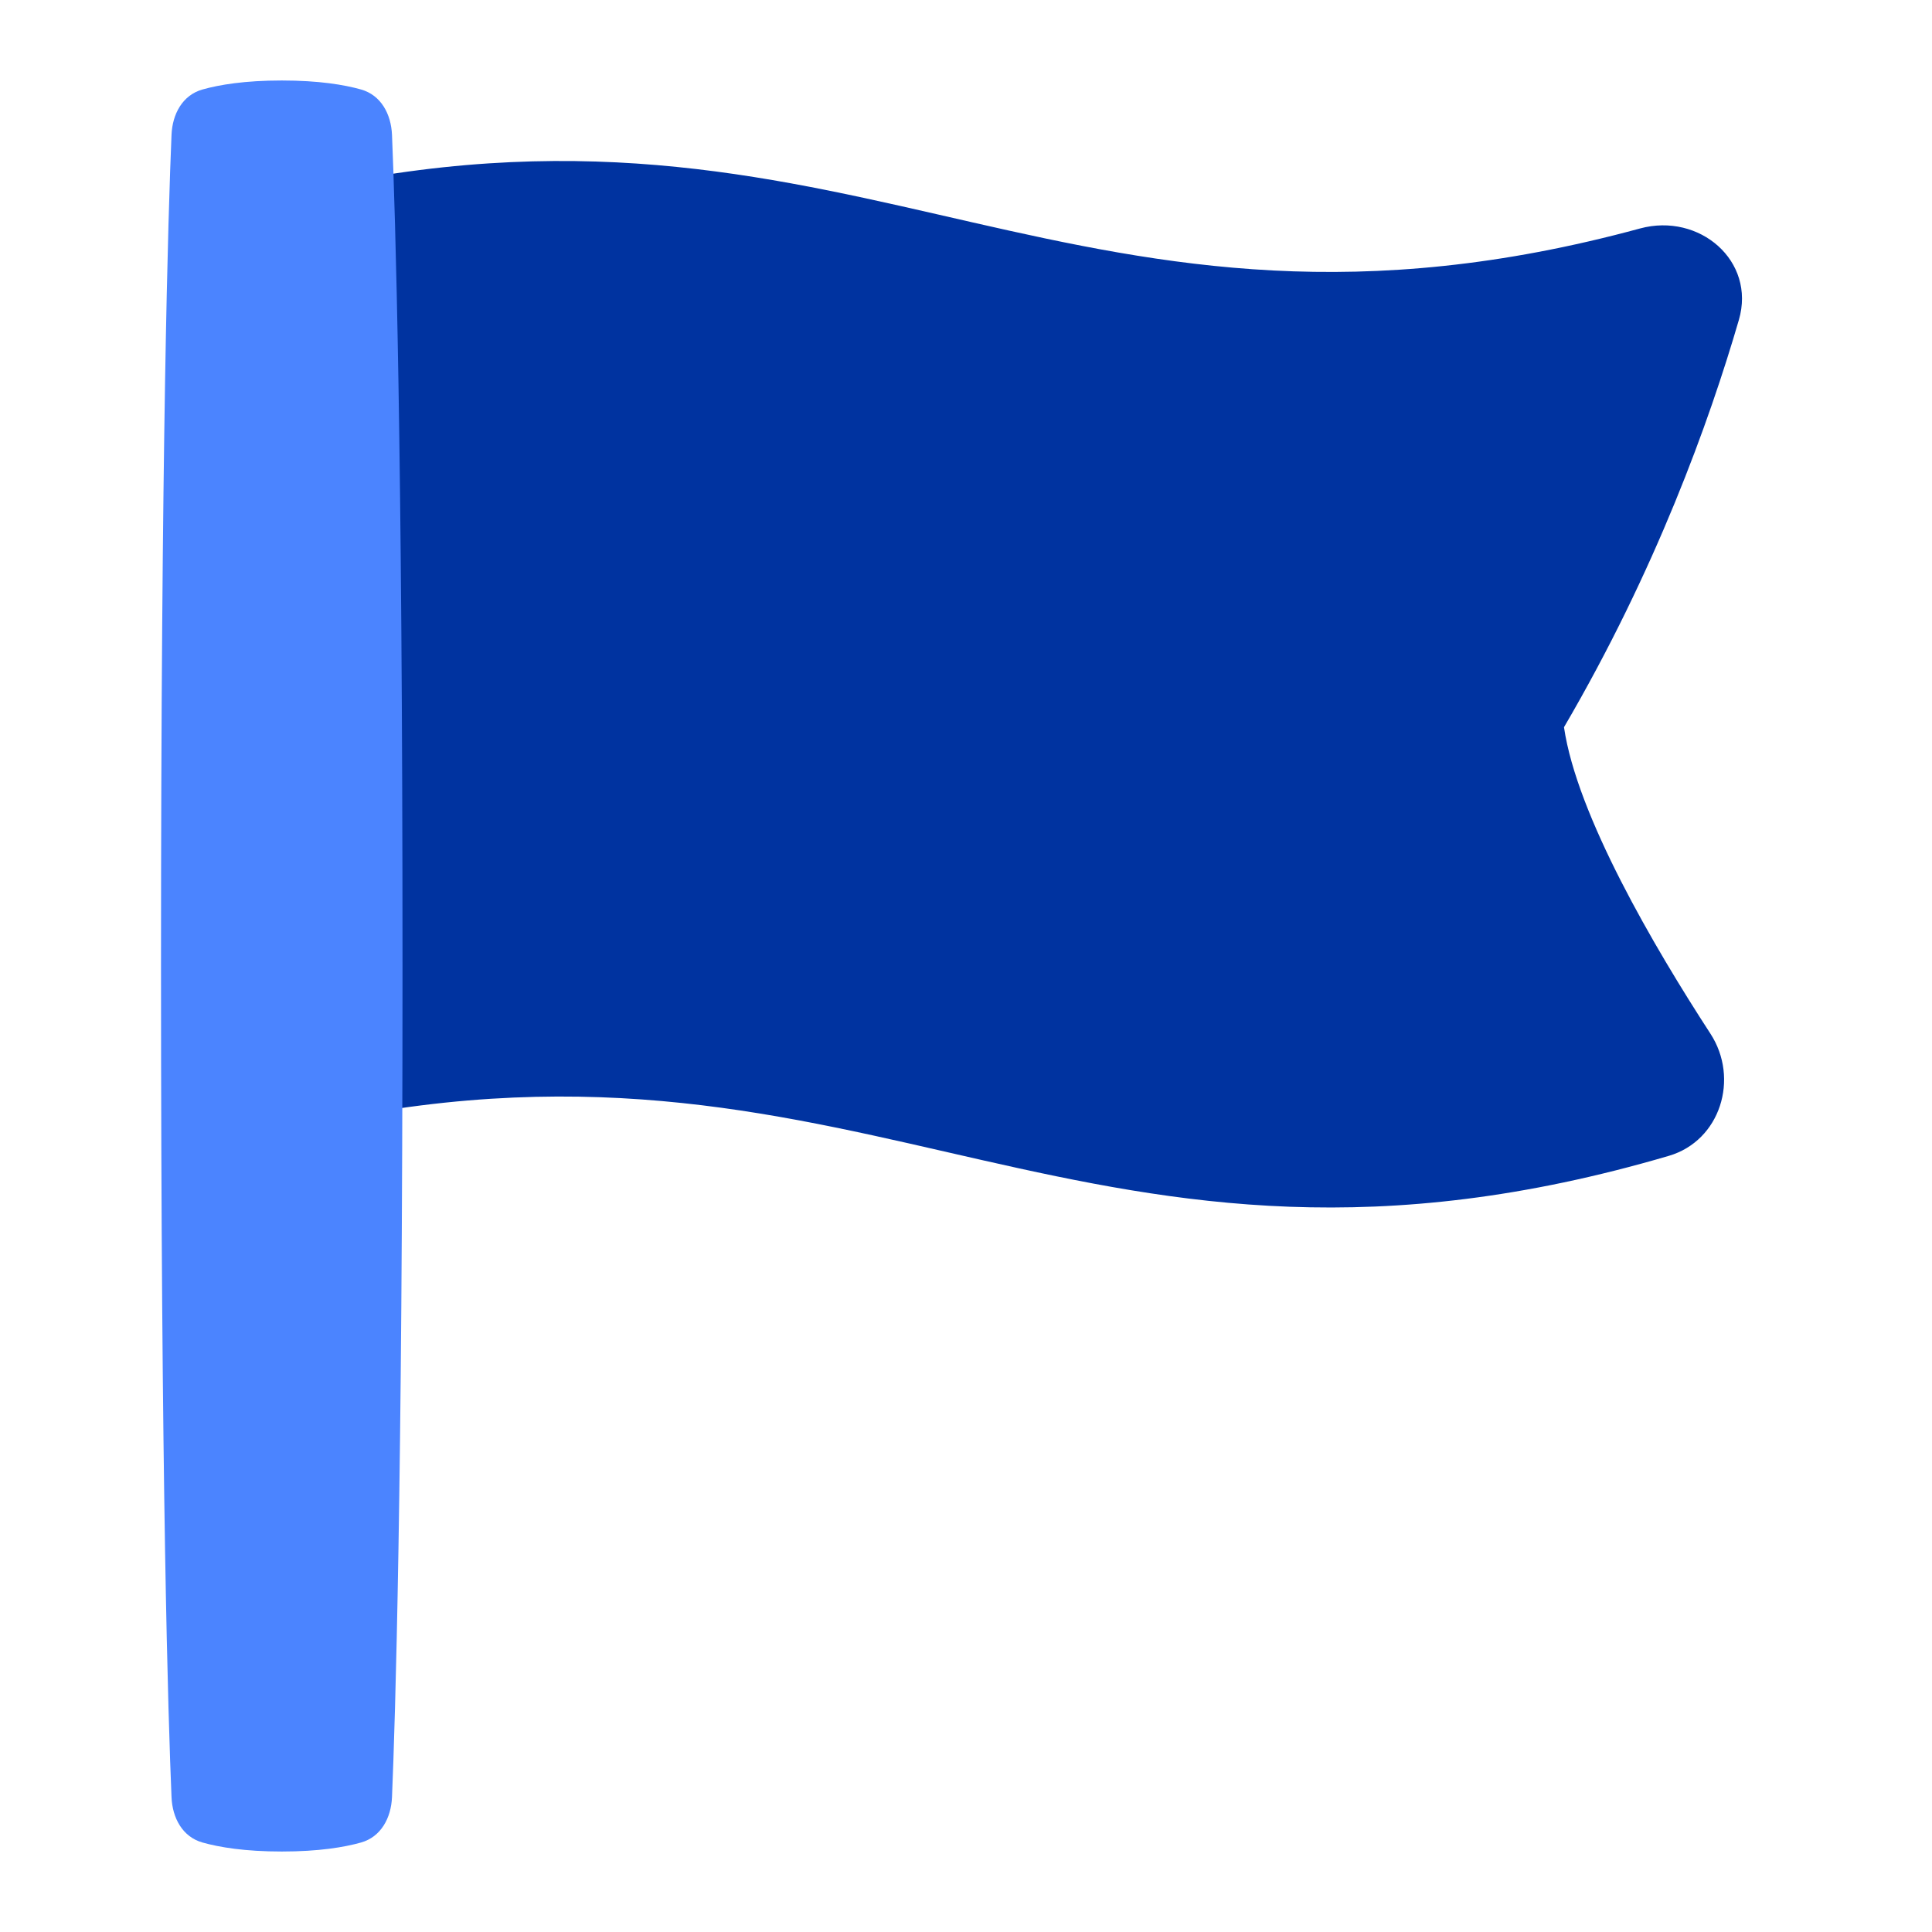 <svg width="50" height="50" viewBox="0 0 50 50" fill="none" xmlns="http://www.w3.org/2000/svg">
<path d="M42.443 5.913C27.904 9.866 22.297 1.904 8.333 4.827V29.039C22.534 26.066 28.092 34.351 43.19 29.913C44.522 29.522 45.022 27.913 44.265 26.75C42.807 24.507 40.81 21.103 40.476 18.82C42.849 14.765 44.236 10.911 45.002 8.279C45.447 6.751 43.979 5.496 42.443 5.913Z" fill="#0033A0"/>
<path d="M9.344 2.316C9.861 2.462 10.122 2.953 10.145 3.49C10.229 5.499 10.417 11.478 10.417 25C10.417 38.522 10.229 44.501 10.145 46.51C10.122 47.047 9.861 47.538 9.344 47.684C8.906 47.807 8.248 47.917 7.292 47.917C6.335 47.917 5.677 47.807 5.24 47.684C4.722 47.538 4.461 47.047 4.439 46.51C4.354 44.501 4.167 38.522 4.167 25C4.167 11.478 4.354 5.499 4.439 3.49C4.461 2.953 4.722 2.462 5.24 2.316C5.677 2.193 6.335 2.083 7.292 2.083C8.248 2.083 8.906 2.193 9.344 2.316Z" fill="#4B84FF"/>
</svg>
